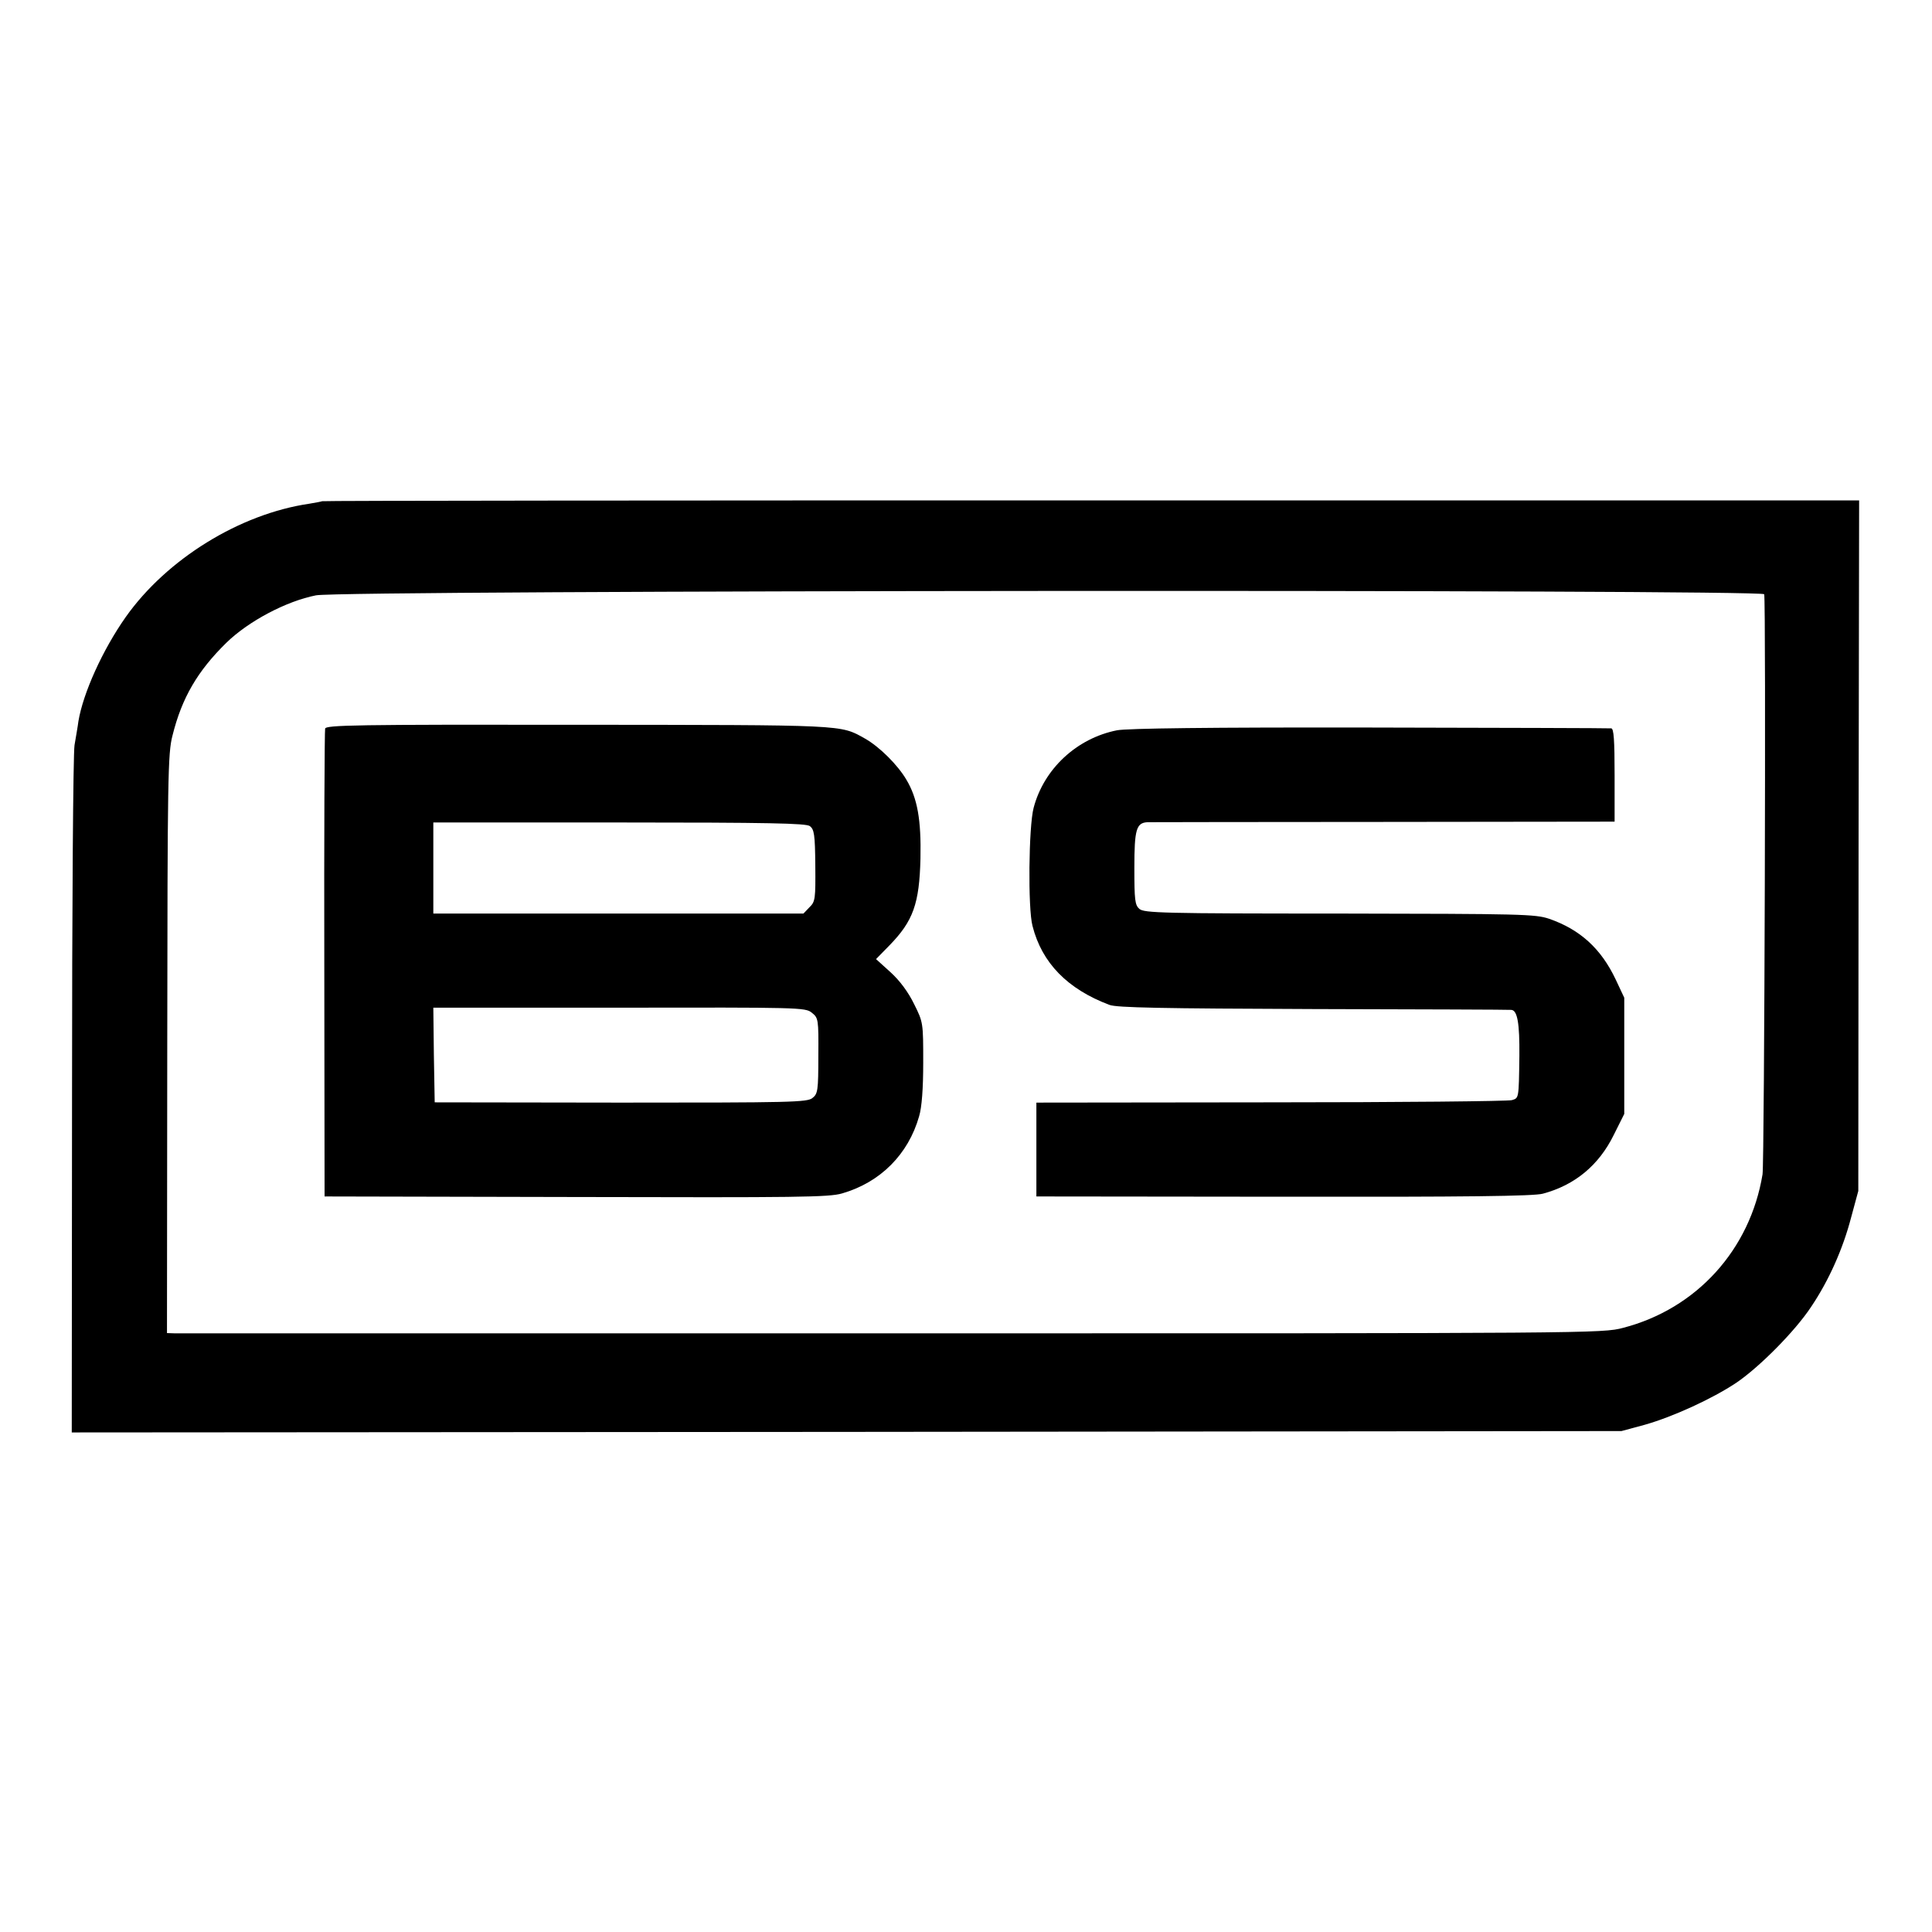 <?xml version="1.0" standalone="no"?>
<!DOCTYPE svg PUBLIC "-//W3C//DTD SVG 20010904//EN"
 "http://www.w3.org/TR/2001/REC-SVG-20010904/DTD/svg10.dtd">
<svg version="1.0" xmlns="http://www.w3.org/2000/svg"
 width="700pt" height="700pt" viewBox="0 0 700 700"
 preserveAspectRatio="xMidYMid meet">
<g transform="translate(0,700) scale(0.1,-0.1)"
fill="#000000" stroke="none">
<path d="M1167 5184 c-1 -1 -22 -5 -46 -9 -253 -37 -517 -201 -665 -410 -84
-119 -155 -276 -172 -379 -2 -17 -9 -56 -14 -86 -5 -31 -9 -585 -9 -1273 l-1
-1217 2807 2 2808 3 85 23 c102 29 244 94 331 152 84 57 213 187 271 275 64
95 115 209 145 324 l26 96 1 1251 2 1251 -2783 0 c-1531 0 -2784 -1 -2786 -3z
m5225 -337 c7 -22 1 -2062 -6 -2102 -45 -273 -239 -487 -505 -556 -75 -20
-107 -20 -2646 -20 -1414 0 -2584 0 -2600 0 l-30 1 1 1048 c1 968 2 1052 19
1117 34 137 91 234 195 336 81 79 218 151 325 172 95 19 5241 22 5247 4z"/>
<path d="M1178 4360 c-2 -8 -4 -393 -3 -855 l1 -840 911 -2 c802 -2 917 -1
964 13 139 40 240 142 279 279 10 33 15 101 15 195 0 144 0 146 -33 212 -21
43 -51 84 -85 115 l-53 48 48 49 c87 89 109 152 113 315 3 141 -11 219 -51
286 -31 53 -97 119 -150 149 -91 51 -65 49 -1041 50 -806 1 -912 -1 -915 -14z
m1756 -353 c16 -12 19 -30 20 -143 1 -120 0 -131 -21 -151 l-22 -23 -671 0
-670 0 0 165 0 165 673 0 c545 0 677 -3 691 -13z m7 -676 c24 -19 25 -23 24
-156 0 -126 -2 -138 -21 -153 -18 -16 -80 -17 -695 -17 l-674 1 -3 171 -2 172
673 0 c650 1 675 1 698 -18z"/>
<path d="M4047 4354 c-146 -29 -265 -140 -302 -281 -18 -68 -21 -365 -4 -428
34 -134 127 -229 279 -286 27 -10 186 -13 740 -15 388 -1 710 -2 716 -3 22 -2
30 -49 29 -166 -2 -158 -2 -153 -27 -161 -13 -4 -405 -8 -873 -8 l-850 -1 0
-170 0 -170 895 -1 c662 -1 907 2 940 11 116 31 203 103 257 213 l38 76 0 210
0 211 -31 66 c-53 112 -129 181 -241 220 -51 17 -98 18 -761 19 -640 0 -707 2
-724 17 -16 14 -18 33 -18 149 0 139 7 163 48 165 9 0 394 1 855 1 l837 1 0
168 c0 128 -3 169 -12 170 -7 1 -401 2 -875 3 -581 1 -880 -3 -916 -10z"/>
</g>
</svg>

